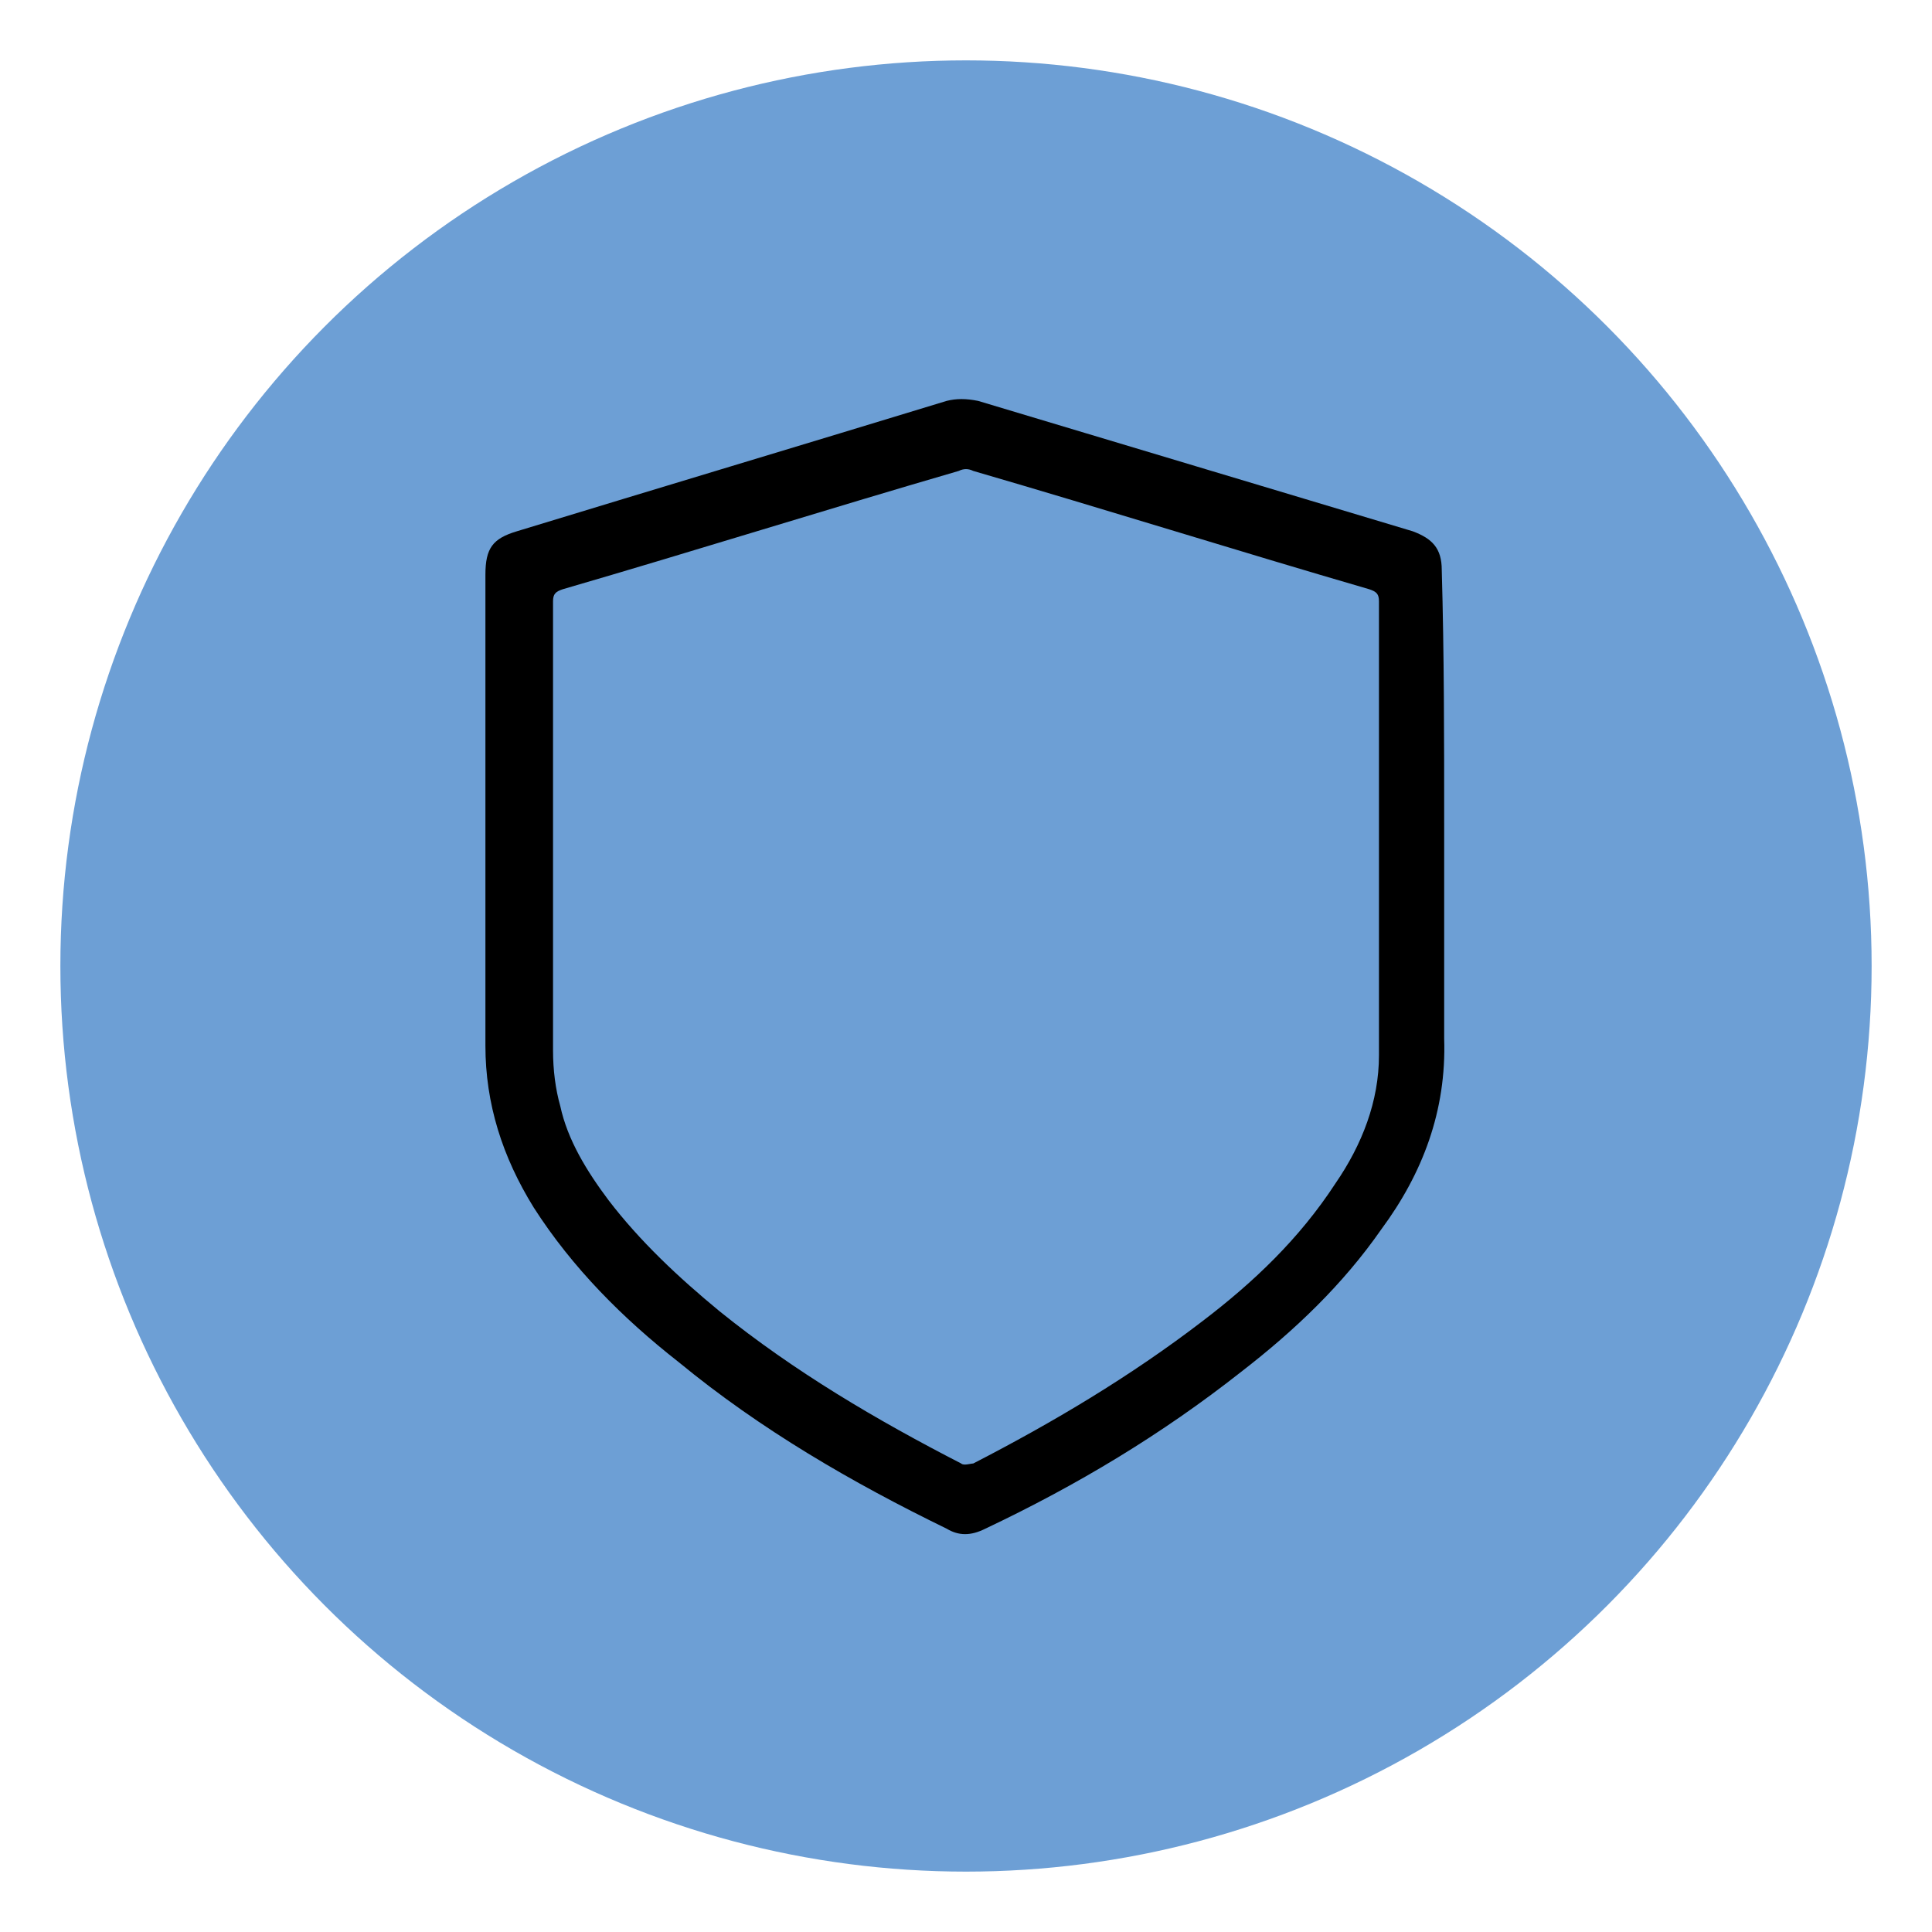 <?xml version="1.0" encoding="utf-8"?>
<!-- Generator: Adobe Illustrator 24.3.1, SVG Export Plug-In . SVG Version: 6.00 Build 0)  -->
<svg version="1.1" id="Layer_1" xmlns="http://www.w3.org/2000/svg" xmlns:xlink="http://www.w3.org/1999/xlink" x="0px" y="0px"
	 viewBox="0 0 80 80" style="enable-background:new 0 0 80 80;" xml:space="preserve">
<style type="text/css">
	.st0{fill:#6D9FD5;}
</style>
<circle class="st0" cx="40" cy="40" r="37.5"/>
<g>
	<path d="M59.8,34.1c0,3,0,5.9,0,8.9c0.1,3-0.9,5.6-2.6,7.9c-1.6,2.3-3.6,4.2-5.8,5.9c-3.3,2.6-6.8,4.7-10.6,6.5
		c-0.6,0.3-1.1,0.3-1.6,0c-3.9-1.9-7.7-4.1-11.1-6.9c-2.3-1.8-4.4-3.9-6-6.4c-1.3-2.1-2-4.3-2-6.7c0-6.5,0-13,0-19.5
		c0-1.1,0.3-1.5,1.3-1.8c5.9-1.8,11.9-3.6,17.8-5.4c0.4-0.1,0.8-0.1,1.3,0c6,1.8,12,3.6,18,5.4c0.8,0.3,1.2,0.7,1.2,1.6
		C59.8,27.1,59.8,30.6,59.8,34.1z M22.9,34.5c0,3,0,6,0,9c0,0.8,0.1,1.6,0.3,2.3c0.3,1.4,1.1,2.7,2,3.9c1.3,1.7,2.9,3.2,4.6,4.6
		c3.1,2.5,6.5,4.5,10,6.3c0.1,0.1,0.4,0,0.5,0c3.3-1.7,6.5-3.6,9.5-5.9c2.1-1.6,4-3.4,5.5-5.7c1.1-1.6,1.8-3.4,1.8-5.3
		c0-6.3,0-12.5,0-18.8c0-0.3-0.1-0.4-0.4-0.5c-5.5-1.6-10.9-3.3-16.4-4.9c-0.2-0.1-0.4-0.1-0.6,0c-5.5,1.6-10.9,3.3-16.4,4.9
		c-0.3,0.1-0.4,0.2-0.4,0.5C22.9,28,22.9,31.3,22.9,34.5z"/>
</g>
</svg>
